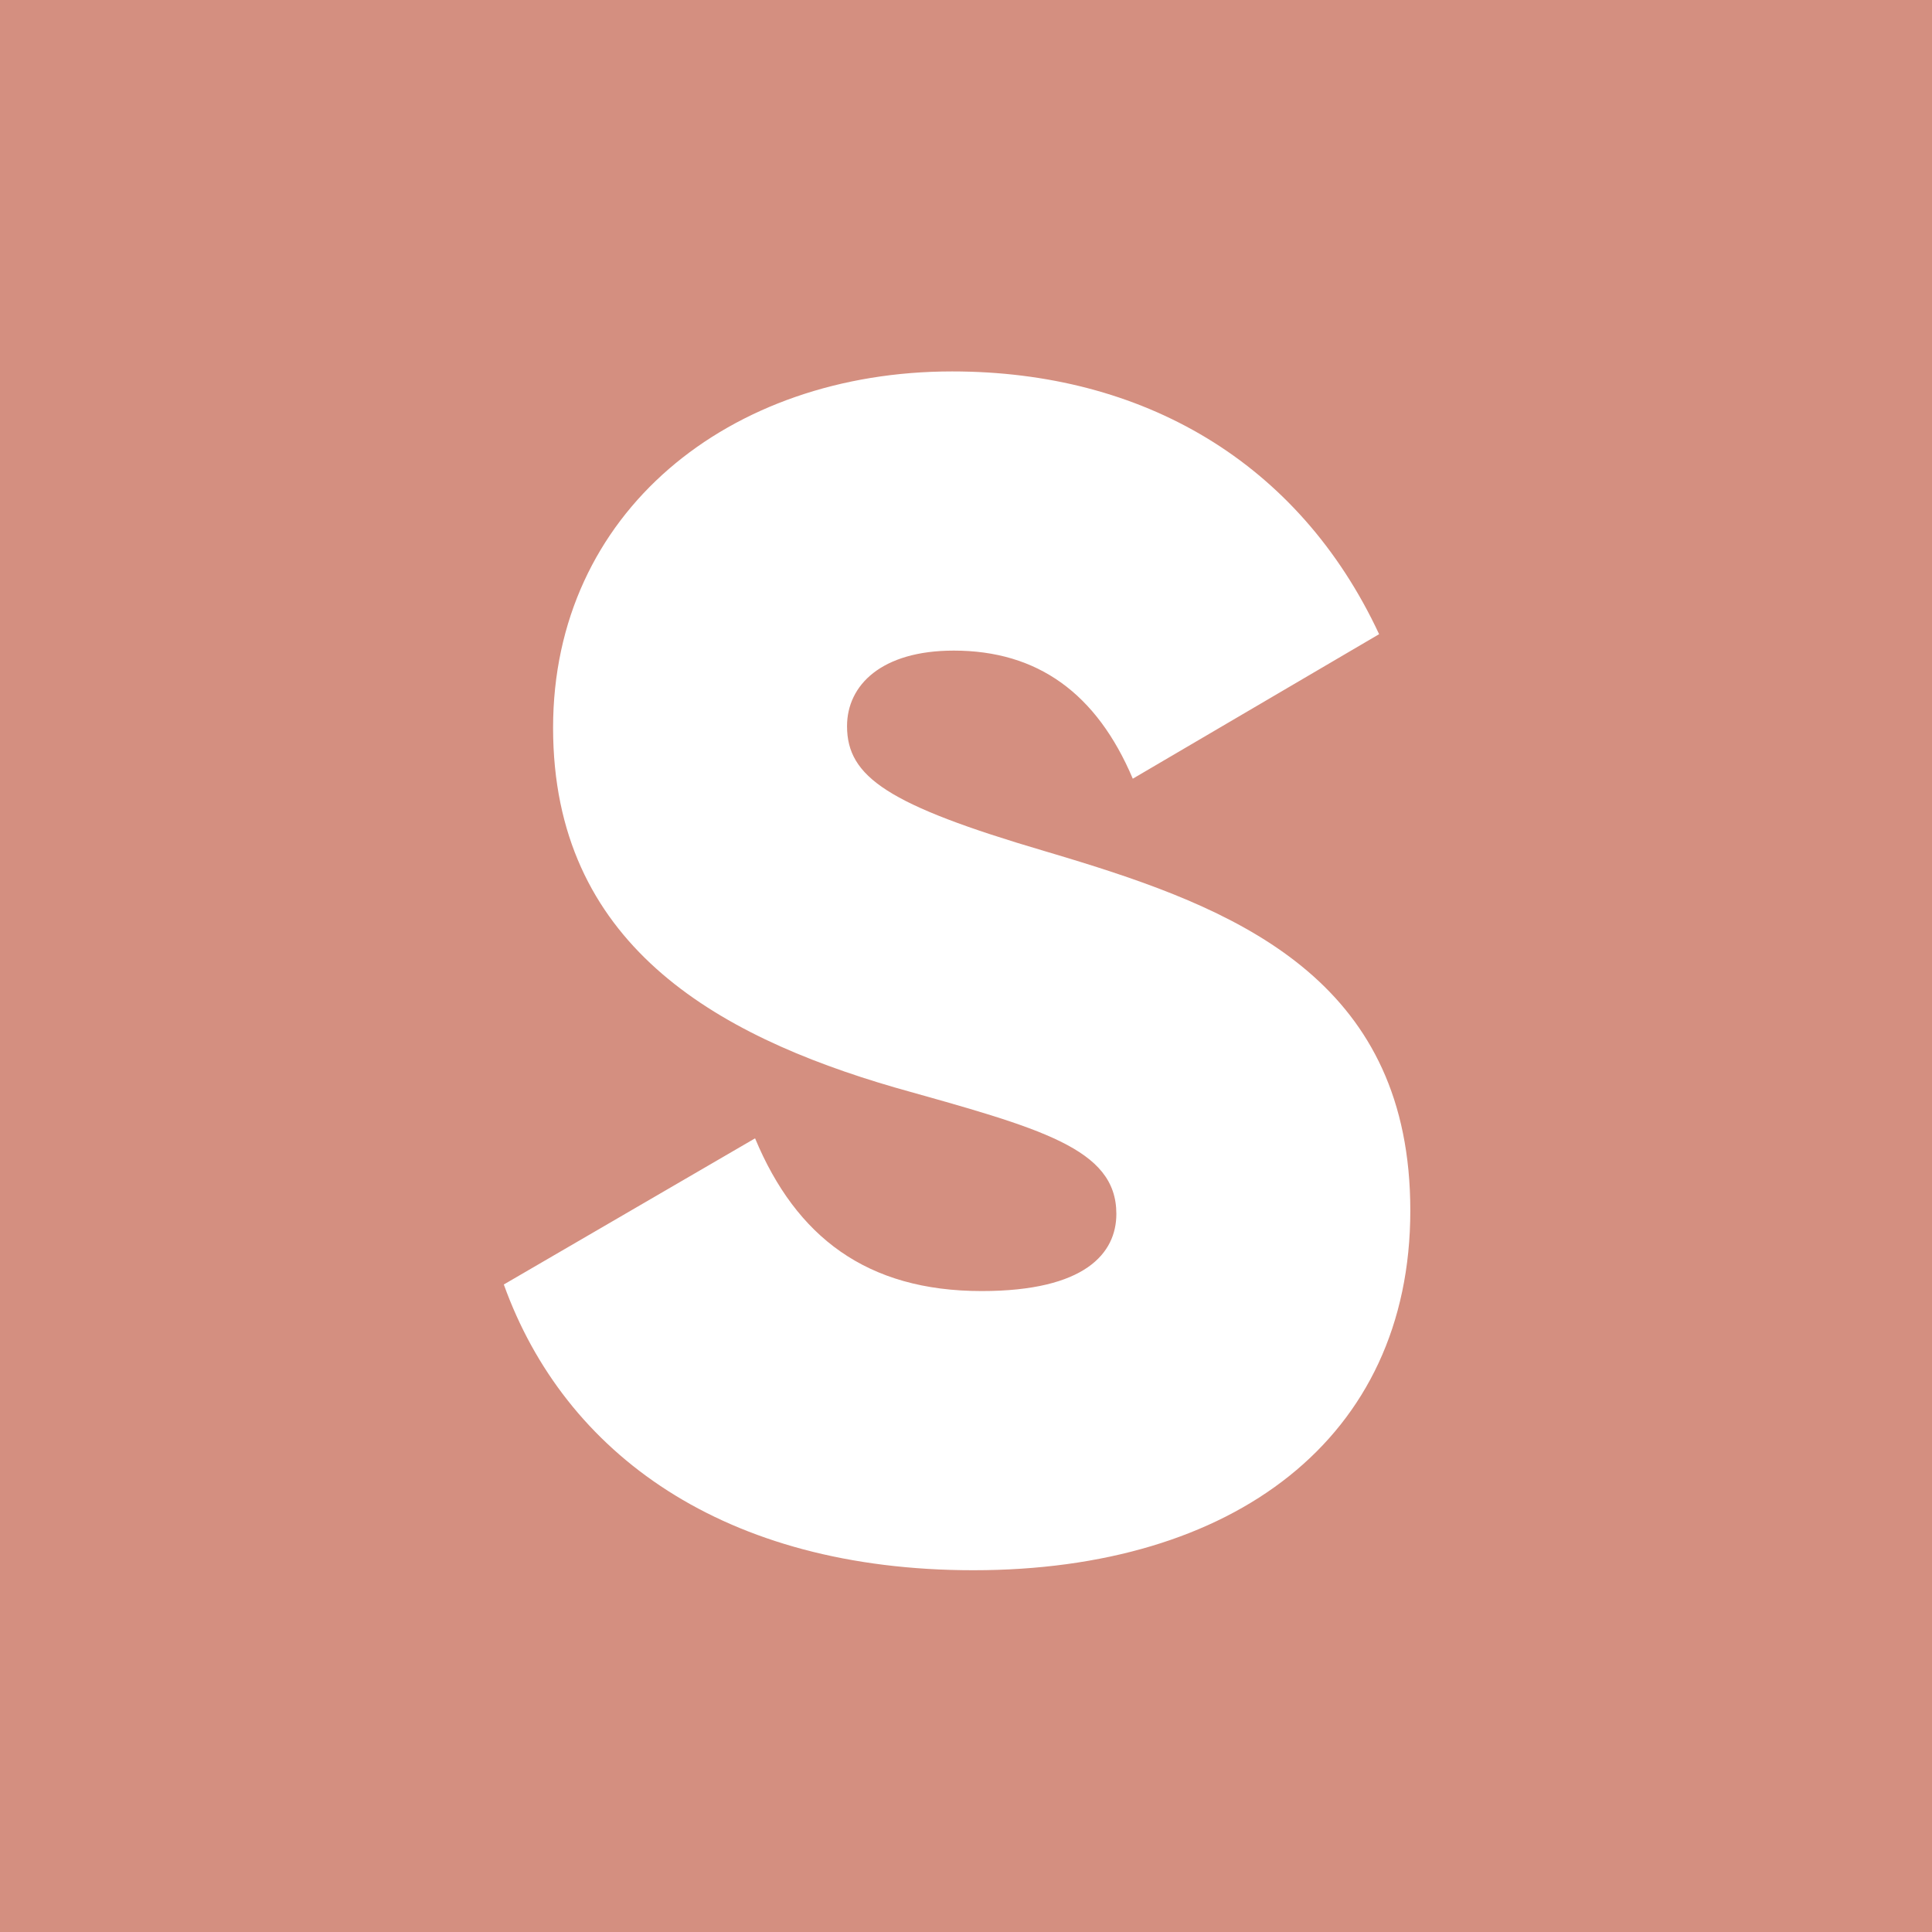 <?xml version="1.0" encoding="UTF-8"?>
<svg width="120px" height="120px" viewBox="0 0 120 120" version="1.1" xmlns="http://www.w3.org/2000/svg" xmlns:xlink="http://www.w3.org/1999/xlink">
    <title>CBCB23E3-4100-4D1D-8EC8-DE7D3D80DF25</title>
    <g id="Page-1" stroke="none" stroke-width="1" fill="none" fill-rule="evenodd">
        <g id="B3-/-Subsection---list-(special-offer)" transform="translate(-236, -220)">
            <g id="Črke" transform="translate(236, 220)">
                <polygon id="Combined-Shape-Copy" fill="#D48F80" points="0 120 120 120 120 0 0 0"></polygon>
                <path d="M60.465,97.53 C76.581,97.53 87.597,89.37 87.597,75.192 C87.597,61.248 77.451,56.743 67.17,53.555 L66.507,53.351 C66.175,53.25 65.844,53.15 65.512,53.051 L64.851,52.854 L64.851,52.854 C55.161,49.998 52.611,48.264 52.611,45.102 C52.611,42.552 54.753,40.41 59.241,40.41 C64.443,40.41 68.115,43.062 70.359,48.366 L85.659,39.39 C80.661,28.68 70.971,23.07 59.139,23.07 C45.267,23.07 34.353,31.842 34.353,45.204 C34.353,58.566 44.349,64.278 55.569,67.542 C64.647,70.092 69.339,71.316 69.339,75.396 C69.339,77.844 67.401,80.19 60.975,80.19 C53.835,80.19 49.449,76.824 46.899,70.704 L31.293,79.782 C35.067,90.288 44.961,97.53 60.465,97.53 Z" id="S" fill="#FFFFFF" fill-rule="nonzero"></path>
            </g>
        </g>
    </g>
</svg>